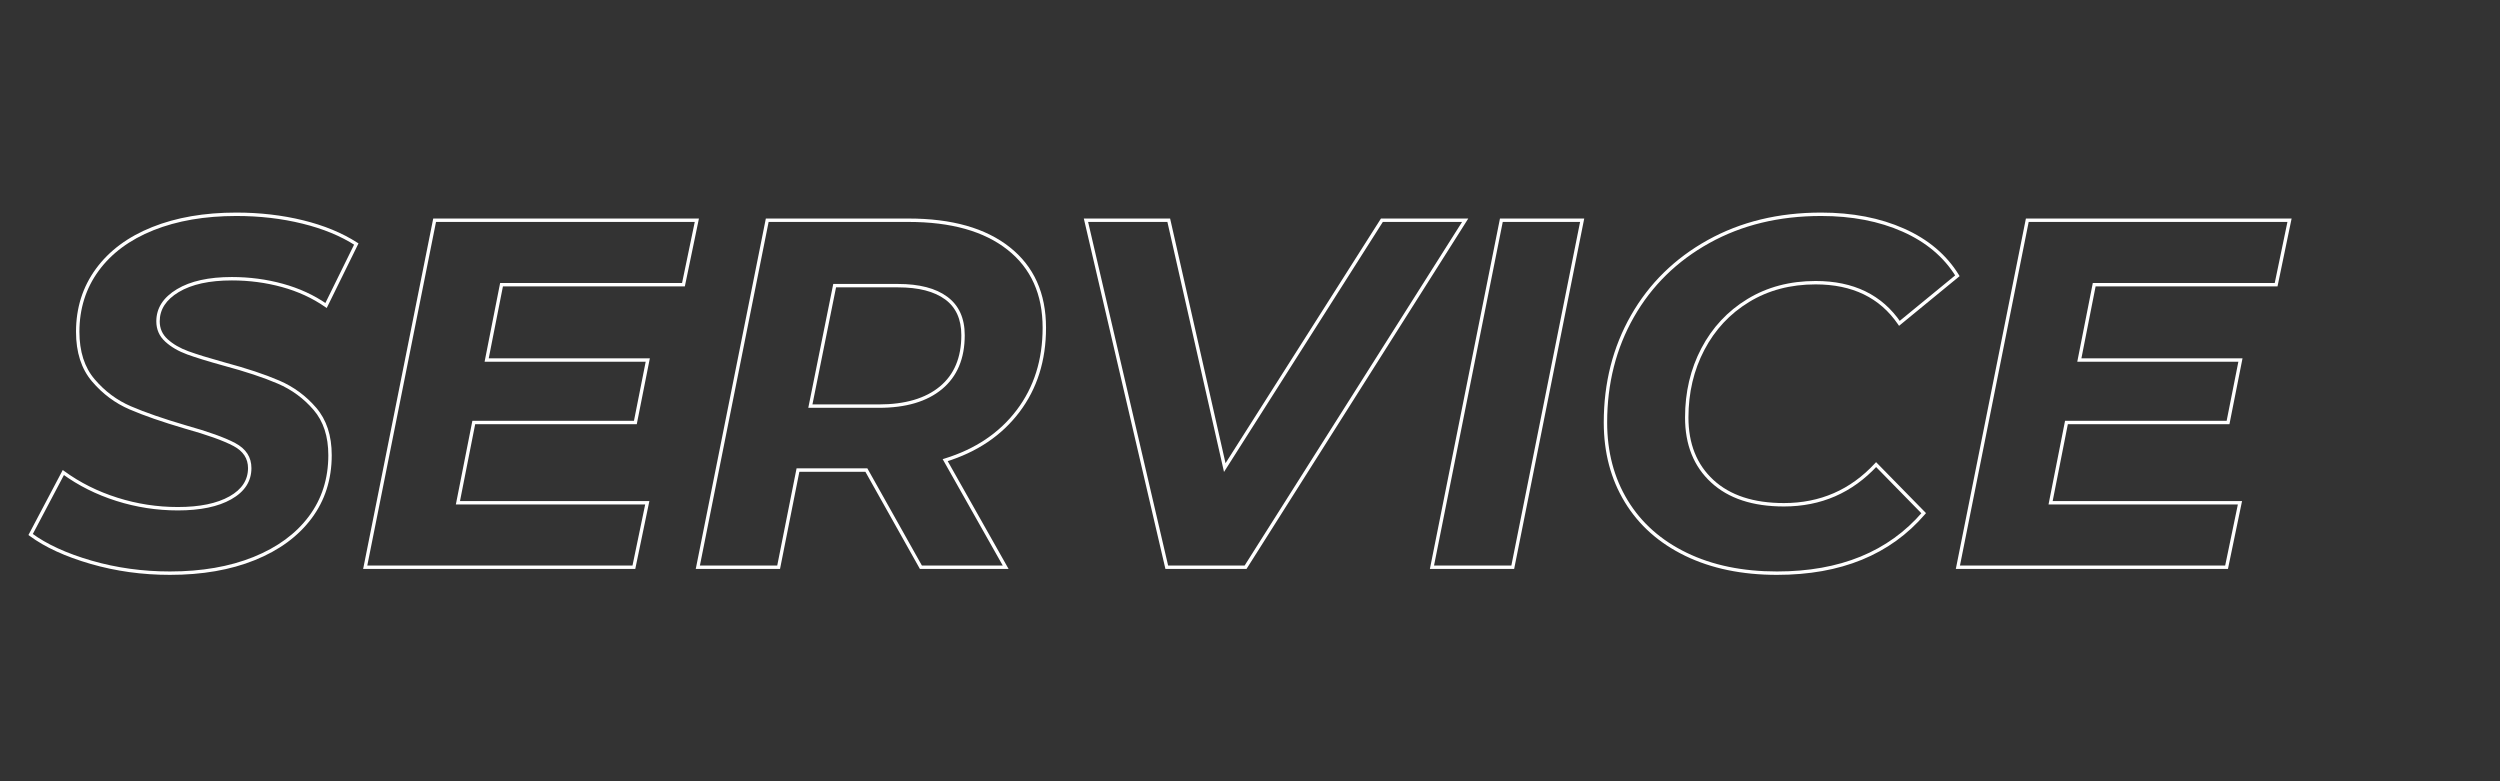 <svg xmlns="http://www.w3.org/2000/svg" xmlns:xlink="http://www.w3.org/1999/xlink" width="1280" zoomAndPan="magnify" viewBox="0 0 960 300" height="400" preserveAspectRatio="xMidYMid meet" version="1.0"><rect x="0" y="0" width="960" height="300" fill="#333333" stroke="none"/><defs><g/><clipPath id="0a8f48f3f6"><rect x="0" width="874" y="0" height="233"/></clipPath></defs><g transform="matrix(1, 0, 0, 1, 8, 33)"><g clip-path="url(#0a8f48f3f6)"><g fill="#ffffff" fill-opacity="1"><g transform="translate(5.282, 184.813)"><g><path d="M 51.965 2.938 C 41.371 2.938 31.223 1.535 21.52 -1.273 C 11.797 -4.09 3.988 -7.676 -1.91 -12.035 L -2.363 -12.371 L 10.816 -37.332 L 11.426 -36.887 C 17.461 -32.484 24.25 -29.09 31.797 -26.703 C 39.344 -24.312 47.082 -23.117 55.012 -23.117 C 63.398 -23.117 70.016 -24.484 74.867 -27.219 C 79.594 -29.887 81.957 -33.504 81.957 -38.07 C 81.957 -41.742 80.105 -44.562 76.402 -46.535 C 72.512 -48.605 66.273 -50.84 57.691 -53.238 C 49.031 -55.785 41.961 -58.238 36.48 -60.598 C 30.93 -62.984 26.121 -66.562 22.059 -71.336 C 17.957 -76.156 15.906 -82.516 15.906 -90.414 C 15.906 -99.566 18.453 -107.629 23.551 -114.594 C 28.637 -121.551 35.84 -126.891 45.156 -130.617 C 54.434 -134.328 65.207 -136.184 77.473 -136.184 C 86.535 -136.184 95.09 -135.191 103.137 -133.215 C 111.199 -131.23 118.117 -128.375 123.891 -124.656 L 124.379 -124.34 L 112.176 -99.535 L 111.551 -99.965 C 106.664 -103.352 101.148 -105.891 95 -107.582 C 88.84 -109.281 82.426 -110.129 75.758 -110.129 C 67.125 -110.129 60.32 -108.637 55.348 -105.652 C 50.484 -102.734 48.051 -98.988 48.051 -94.414 C 48.051 -91.688 49.059 -89.406 51.074 -87.566 C 53.168 -85.66 55.824 -84.117 59.043 -82.941 C 62.324 -81.742 66.941 -80.32 72.887 -78.672 C 81.418 -76.383 88.426 -74.055 93.91 -71.695 C 99.461 -69.309 104.203 -65.824 108.137 -61.242 C 112.113 -56.613 114.102 -50.539 114.102 -43.02 C 114.102 -33.738 111.52 -25.645 106.359 -18.738 C 101.207 -11.852 93.945 -6.512 84.57 -2.723 C 75.227 1.051 64.359 2.938 51.965 2.938 Z M 51.965 1.629 C 64.191 1.629 74.895 -0.227 84.078 -3.938 C 93.23 -7.637 100.305 -12.832 105.309 -19.523 C 110.297 -26.195 112.793 -34.027 112.793 -43.02 C 112.793 -50.219 110.91 -56.008 107.145 -60.391 C 103.34 -64.816 98.758 -68.188 93.395 -70.492 C 87.965 -72.828 81.012 -75.137 72.539 -77.414 C 66.559 -79.066 61.91 -80.5 58.594 -81.711 C 55.215 -82.945 52.414 -84.574 50.191 -86.602 C 47.891 -88.699 46.742 -91.301 46.742 -94.414 C 46.742 -99.48 49.387 -103.602 54.676 -106.777 C 59.855 -109.883 66.883 -111.438 75.758 -111.438 C 82.543 -111.438 89.074 -110.574 95.348 -108.844 C 101.637 -107.109 107.289 -104.512 112.297 -101.043 L 111.926 -100.504 L 111.336 -100.793 L 122.949 -124.395 L 123.535 -124.105 L 123.18 -123.559 C 117.531 -127.199 110.746 -129.992 102.82 -131.941 C 94.879 -133.898 86.43 -134.875 77.473 -134.875 C 65.375 -134.875 54.762 -133.051 45.641 -129.402 C 36.559 -125.766 29.547 -120.574 24.605 -113.824 C 19.68 -107.086 17.215 -99.281 17.215 -90.414 C 17.215 -82.836 19.16 -76.758 23.055 -72.184 C 26.984 -67.566 31.633 -64.105 36.996 -61.797 C 42.43 -59.461 49.445 -57.027 58.043 -54.5 C 66.715 -52.074 73.043 -49.805 77.02 -47.688 C 81.184 -45.473 83.266 -42.266 83.266 -38.07 C 83.266 -32.992 80.68 -28.996 75.508 -26.078 C 70.461 -23.23 63.629 -21.809 55.012 -21.809 C 46.949 -21.809 39.078 -23.023 31.398 -25.453 C 23.719 -27.887 16.805 -31.344 10.656 -35.828 L 11.039 -36.355 L 11.617 -36.051 L -0.945 -12.258 L -1.523 -12.562 L -1.133 -13.09 C 4.641 -8.82 12.312 -5.301 21.883 -2.531 C 31.465 0.242 41.496 1.629 51.965 1.629 Z M 51.965 1.629 "/></g></g></g><g fill="#ffffff" fill-opacity="1"><g transform="translate(126.724, 184.813)"><g><path d="M 58.508 -108.371 L 52.797 -79.438 L 52.156 -79.566 L 52.156 -80.219 L 114.816 -80.219 L 109.797 -54.926 L 47.207 -54.926 L 47.207 -55.582 L 47.848 -55.453 L 41.758 -24.617 L 41.117 -24.746 L 41.117 -25.398 L 114.633 -25.398 L 109.223 0.656 L 4.723 0.656 L 31.633 -133.898 L 133.668 -133.898 L 128.258 -107.844 L 57.867 -107.844 L 57.867 -108.5 Z M 57.328 -109.152 L 127.723 -109.152 L 127.723 -108.5 L 127.082 -108.633 L 132.223 -133.375 L 132.863 -133.242 L 132.863 -132.59 L 32.168 -132.59 L 32.168 -133.242 L 32.809 -133.117 L 6.16 0.129 L 5.52 0 L 5.52 -0.656 L 108.688 -0.656 L 108.688 0 L 108.047 -0.133 L 113.188 -24.879 L 113.828 -24.746 L 113.828 -24.09 L 40.32 -24.09 L 46.668 -56.234 L 109.262 -56.234 L 109.262 -55.582 L 108.617 -55.711 L 113.375 -79.691 L 114.02 -79.566 L 114.02 -78.91 L 51.359 -78.91 L 57.223 -108.625 Z M 57.328 -109.152 "/></g></g></g><g fill="#ffffff" fill-opacity="1"><g transform="translate(254.448, 184.813)"><g><path d="M 139.227 -91.938 C 139.227 -79.355 135.82 -68.566 129.008 -59.566 C 122.195 -50.57 112.758 -44.211 100.695 -40.488 L 100.504 -41.117 L 101.074 -41.438 L 124.848 0.656 L 90.793 0.656 L 69.668 -36.988 L 70.238 -37.309 L 70.238 -36.652 L 43.969 -36.652 L 43.969 -37.309 L 44.613 -37.18 L 37.082 0.656 L 4.723 0.656 L 31.633 -133.898 L 86.418 -133.898 C 103.066 -133.898 116.02 -130.234 125.273 -122.906 C 134.578 -115.543 139.227 -105.219 139.227 -91.938 Z M 137.918 -91.938 C 137.918 -104.797 133.434 -114.777 124.461 -121.883 C 115.445 -129.02 102.762 -132.59 86.418 -132.59 L 32.168 -132.59 L 32.168 -133.242 L 32.809 -133.117 L 6.16 0.129 L 5.52 0 L 5.52 -0.656 L 36.547 -0.656 L 36.547 0 L 35.906 -0.129 L 43.434 -37.961 L 70.621 -37.961 L 91.746 -0.32 L 91.176 0 L 91.176 -0.656 L 123.727 -0.656 L 123.727 0 L 123.156 0.32 L 99.535 -41.5 L 100.312 -41.742 C 112.105 -45.379 121.324 -51.582 127.965 -60.355 C 134.602 -69.121 137.918 -79.648 137.918 -91.938 Z M 74.996 -62.516 C 85.117 -62.516 92.941 -64.816 98.469 -69.41 C 103.957 -73.973 106.703 -80.531 106.703 -89.082 C 106.703 -95.207 104.633 -99.789 100.496 -102.832 C 96.297 -105.918 90.273 -107.465 82.422 -107.465 L 58.055 -107.465 L 58.055 -108.117 L 58.699 -107.988 L 49.371 -61.734 L 48.73 -61.863 L 48.73 -62.516 Z M 74.996 -61.207 L 47.93 -61.207 L 57.52 -108.773 L 82.422 -108.773 C 90.559 -108.773 96.844 -107.145 101.273 -103.887 C 105.766 -100.582 108.012 -95.648 108.012 -89.082 C 108.012 -80.121 105.109 -73.23 99.305 -68.402 C 93.535 -63.605 85.434 -61.207 74.996 -61.207 Z M 74.996 -61.207 "/></g></g></g><g fill="#ffffff" fill-opacity="1"><g transform="translate(394.354, 184.813)"><g><path d="M 160.828 -132.895 L 76.309 0.656 L 45.164 0.656 L 13.832 -133.898 L 46.969 -133.898 L 68.594 -38.406 L 67.953 -38.262 L 67.402 -38.609 L 127.934 -133.898 L 161.461 -133.898 Z M 159.719 -133.594 L 160.273 -133.242 L 160.273 -132.59 L 128.293 -132.59 L 128.293 -133.242 L 128.848 -132.895 L 67.664 -36.582 L 45.809 -133.098 L 46.445 -133.242 L 46.445 -132.59 L 14.656 -132.59 L 14.656 -133.242 L 15.293 -133.391 L 46.32 -0.148 L 45.684 0 L 45.684 -0.656 L 75.949 -0.656 L 75.949 0 L 75.395 -0.352 Z M 159.719 -133.594 "/></g></g></g><g fill="#ffffff" fill-opacity="1"><g transform="translate(536.353, 184.813)"><g><path d="M 32.168 -133.898 L 63.992 -133.898 L 37.082 0.656 L 4.723 0.656 L 31.633 -133.898 Z M 32.168 -132.59 L 32.168 -133.242 L 32.809 -133.117 L 6.16 0.129 L 5.52 0 L 5.52 -0.656 L 36.547 -0.656 L 36.547 0 L 35.906 -0.129 L 62.555 -133.371 L 63.195 -133.242 L 63.195 -132.59 Z M 32.168 -132.59 "/></g></g></g><g fill="#ffffff" fill-opacity="1"><g transform="translate(598.787, 184.813)"><g><path d="M 75.566 2.938 C 62.145 2.938 50.406 0.504 40.355 -4.359 C 30.277 -9.238 22.539 -16.109 17.145 -24.977 C 11.75 -33.836 9.055 -44.039 9.055 -55.582 C 9.055 -70.797 12.539 -84.516 19.512 -96.734 C 26.488 -108.961 36.312 -118.594 48.984 -125.633 C 61.645 -132.664 76.152 -136.184 92.508 -136.184 C 104.531 -136.184 115.152 -134.133 124.371 -130.035 C 133.633 -125.918 140.645 -119.996 145.41 -112.27 L 145.711 -111.781 L 122.445 -92.691 L 122.043 -93.281 C 115.066 -103.496 104.523 -108.605 90.414 -108.605 C 80.766 -108.605 72.25 -106.352 64.867 -101.848 C 57.484 -97.344 51.758 -91.211 47.691 -83.449 C 43.617 -75.676 41.578 -67.023 41.578 -57.484 C 41.578 -47.398 44.777 -39.406 51.172 -33.508 C 57.582 -27.594 66.602 -24.637 78.234 -24.637 C 92.129 -24.637 103.77 -29.707 113.156 -39.848 L 113.625 -40.352 L 132.801 -20.777 L 132.406 -20.32 C 119.078 -4.816 100.133 2.938 75.566 2.938 Z M 75.566 1.629 C 99.734 1.629 118.348 -5.973 131.414 -21.176 L 131.91 -20.746 L 131.445 -20.289 L 113.172 -38.945 L 113.637 -39.402 L 114.117 -38.957 C 104.473 -28.539 92.508 -23.328 78.234 -23.328 C 66.262 -23.328 56.945 -26.402 50.285 -32.543 C 43.609 -38.703 40.27 -47.016 40.27 -57.484 C 40.27 -67.238 42.359 -76.094 46.531 -84.059 C 50.711 -92.031 56.598 -98.336 64.188 -102.965 C 71.777 -107.598 80.523 -109.914 90.414 -109.914 C 104.984 -109.914 115.887 -104.617 123.125 -94.02 L 122.586 -93.652 L 122.168 -94.156 L 144.441 -112.43 L 144.855 -111.926 L 144.297 -111.582 C 139.672 -119.082 132.855 -124.832 123.84 -128.84 C 114.789 -132.863 104.344 -134.875 92.508 -134.875 C 76.379 -134.875 62.082 -131.41 49.617 -124.488 C 37.16 -117.566 27.504 -108.102 20.648 -96.086 C 13.793 -84.07 10.363 -70.566 10.363 -55.582 C 10.363 -44.281 12.996 -34.309 18.262 -25.656 C 23.523 -17.012 31.078 -10.305 40.926 -5.539 C 50.797 -0.758 62.344 1.629 75.566 1.629 Z M 75.566 1.629 "/></g></g></g><g fill="#ffffff" fill-opacity="1"><g transform="translate(738.312, 184.813)"><g><path d="M 58.508 -108.371 L 52.797 -79.438 L 52.156 -79.566 L 52.156 -80.219 L 114.816 -80.219 L 109.797 -54.926 L 47.207 -54.926 L 47.207 -55.582 L 47.848 -55.453 L 41.758 -24.617 L 41.117 -24.746 L 41.117 -25.398 L 114.633 -25.398 L 109.223 0.656 L 4.723 0.656 L 31.633 -133.898 L 133.668 -133.898 L 128.258 -107.844 L 57.867 -107.844 L 57.867 -108.5 Z M 57.328 -109.152 L 127.723 -109.152 L 127.723 -108.5 L 127.082 -108.633 L 132.223 -133.375 L 132.863 -133.242 L 132.863 -132.59 L 32.168 -132.59 L 32.168 -133.242 L 32.809 -133.117 L 6.16 0.129 L 5.52 0 L 5.52 -0.656 L 108.688 -0.656 L 108.688 0 L 108.047 -0.133 L 113.188 -24.879 L 113.828 -24.746 L 113.828 -24.09 L 40.32 -24.09 L 46.668 -56.234 L 109.262 -56.234 L 109.262 -55.582 L 108.617 -55.711 L 113.375 -79.691 L 114.02 -79.566 L 114.02 -78.91 L 51.359 -78.91 L 57.223 -108.625 Z M 57.328 -109.152 "/></g></g></g></g></g></svg>